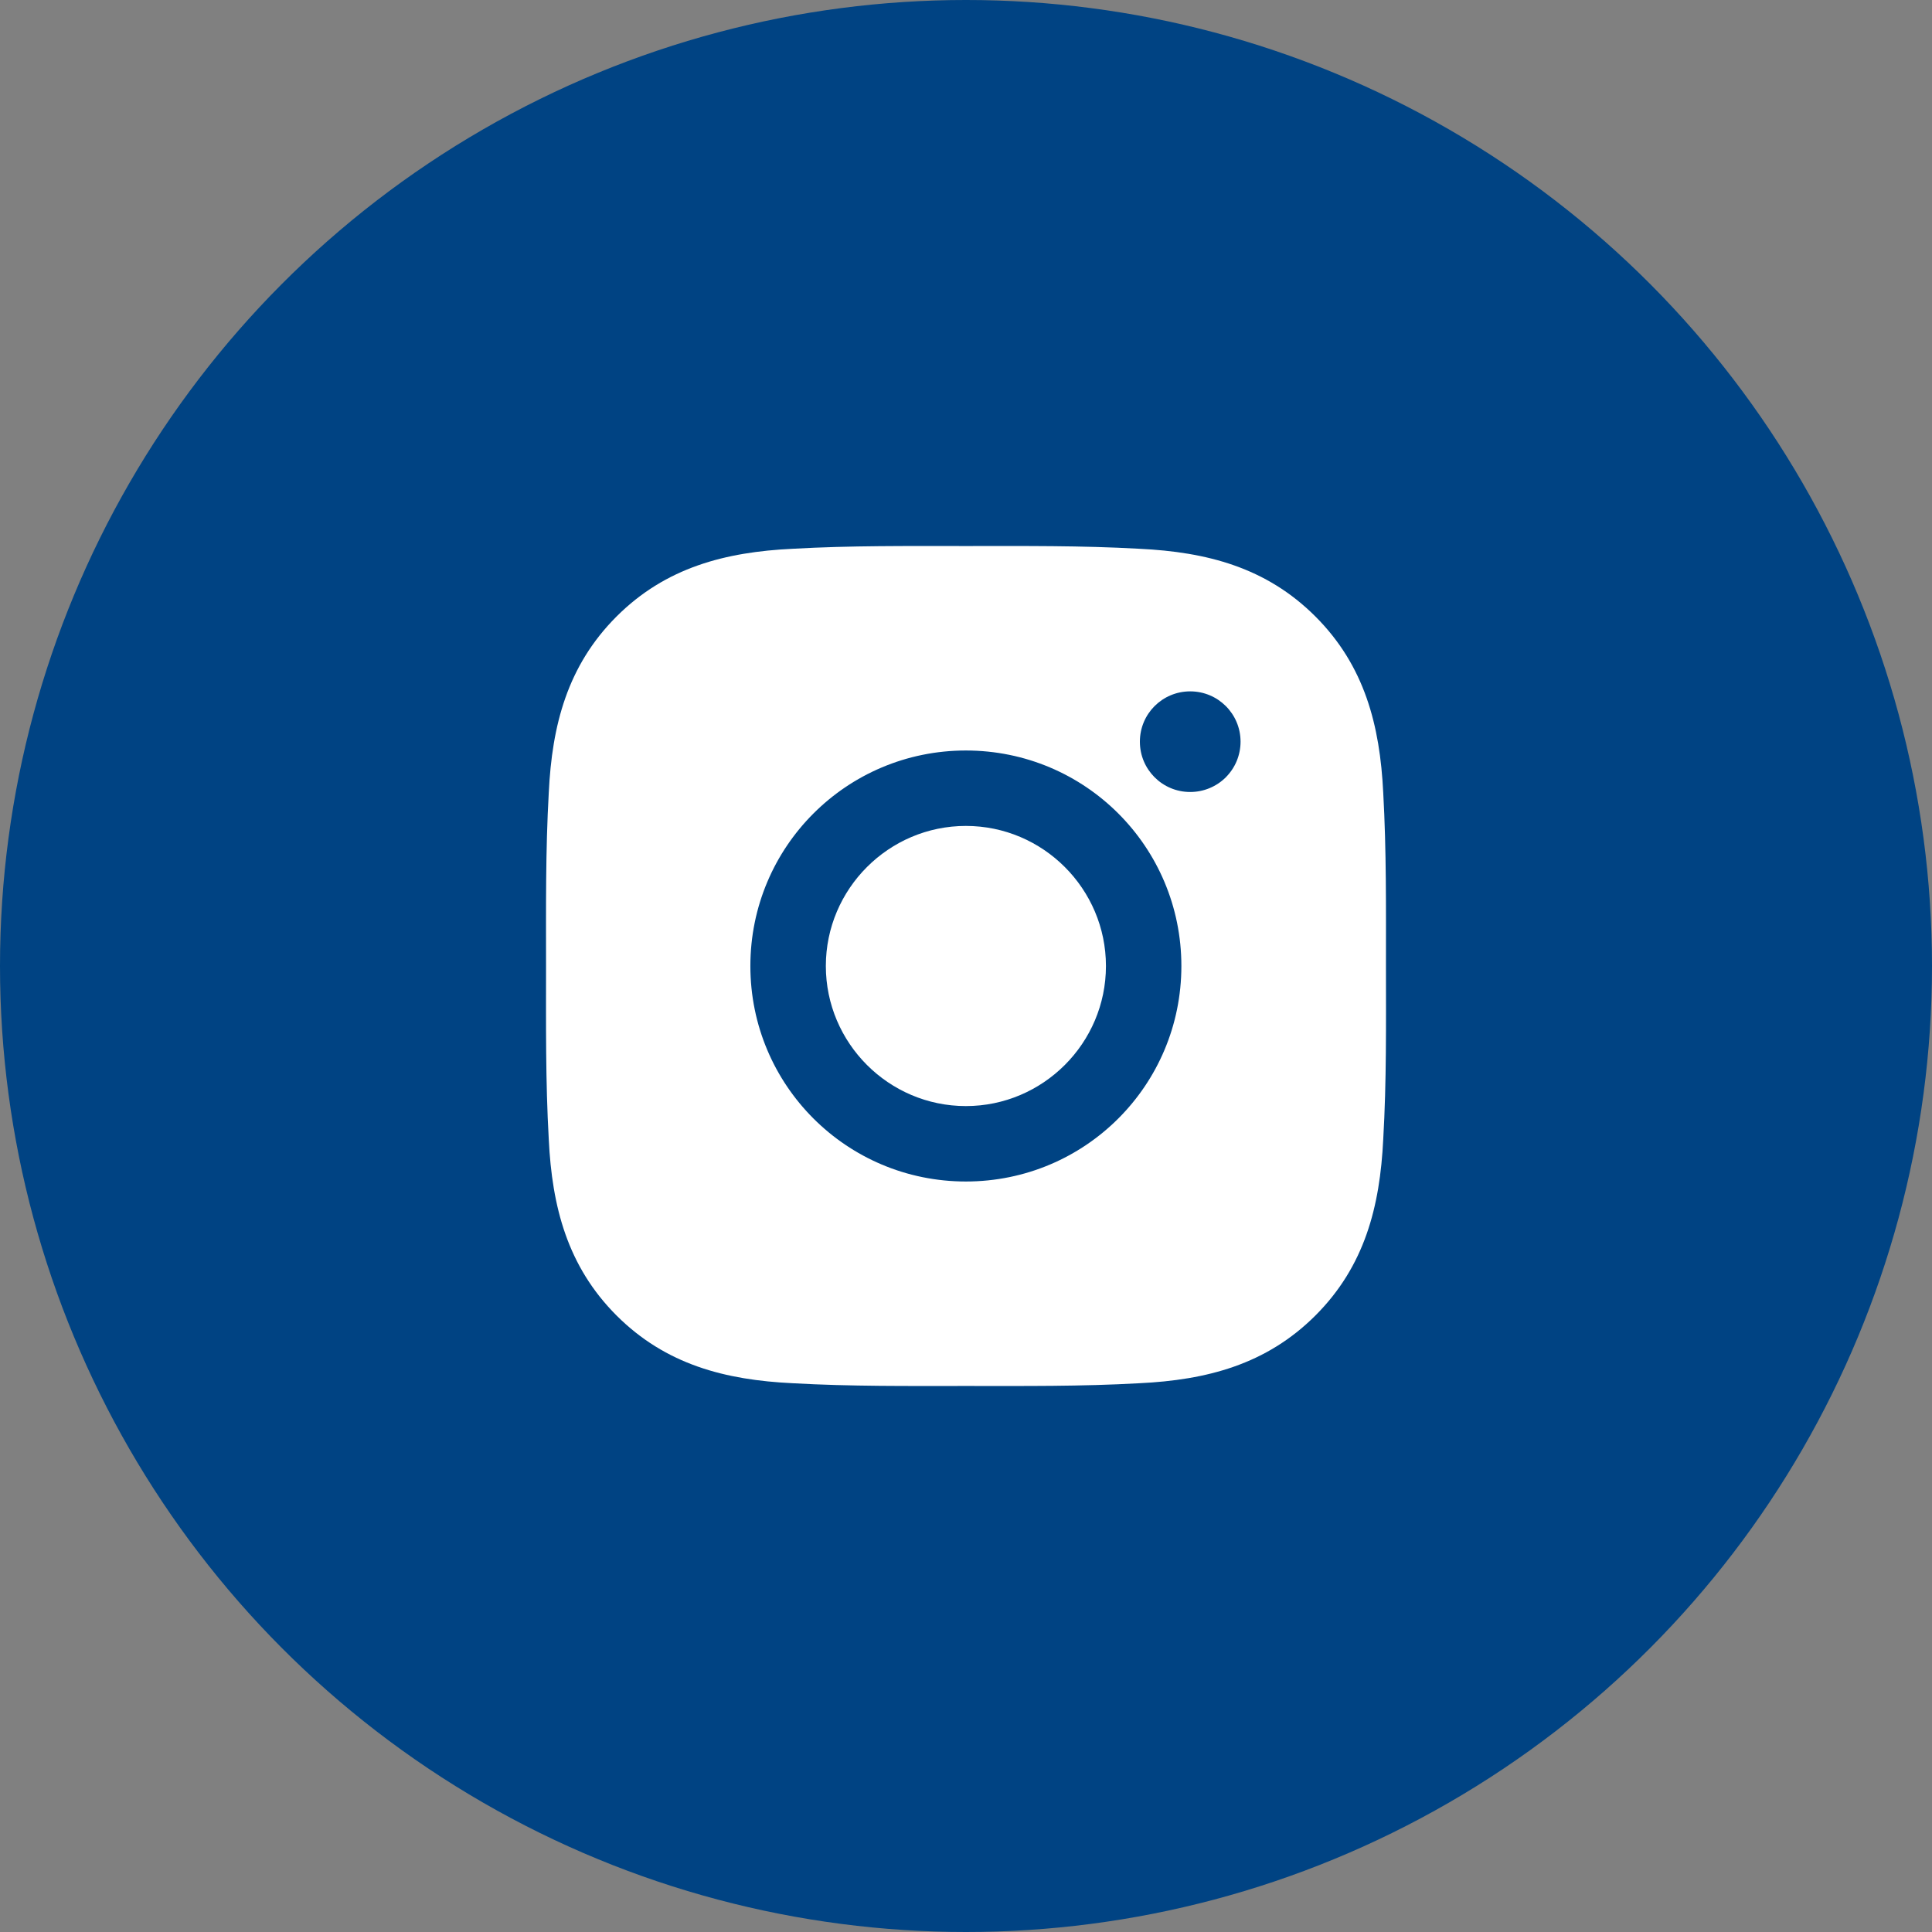 <svg width="46" height="46" viewBox="0 0 46 46" fill="none" xmlns="http://www.w3.org/2000/svg">
<rect x="0" y="0" width="46" height="46" fill="#808080" stroke="none"/>
<circle cx="23" cy="23" r="23" fill="#004383"/>
<path d="M22.997 19.665C21.161 19.665 19.663 21.164 19.663 23C19.663 24.836 21.161 26.335 22.997 26.335C24.834 26.335 26.332 24.836 26.332 23C26.332 21.164 24.834 19.665 22.997 19.665ZM32.999 23C32.999 21.619 33.011 20.251 32.934 18.872C32.856 17.271 32.491 15.85 31.32 14.679C30.147 13.506 28.729 13.143 27.128 13.066C25.747 12.988 24.378 13.001 23 13.001C21.619 13.001 20.25 12.988 18.872 13.066C17.271 13.143 15.85 13.509 14.679 14.679C13.506 15.853 13.143 17.271 13.066 18.872C12.988 20.253 13.001 21.622 13.001 23C13.001 24.378 12.988 25.749 13.066 27.128C13.143 28.729 13.509 30.15 14.679 31.321C15.853 32.494 17.271 32.857 18.872 32.934C20.253 33.012 21.621 32.999 23 32.999C24.381 32.999 25.749 33.012 27.128 32.934C28.729 32.857 30.149 32.491 31.32 31.321C32.494 30.147 32.856 28.729 32.934 27.128C33.014 25.749 32.999 24.381 32.999 23ZM22.997 28.131C20.158 28.131 17.866 25.839 17.866 23C17.866 20.161 20.158 17.869 22.997 17.869C25.837 17.869 28.128 20.161 28.128 23C28.128 25.839 25.837 28.131 22.997 28.131ZM28.338 18.857C27.675 18.857 27.14 18.322 27.14 17.659C27.14 16.996 27.675 16.461 28.338 16.461C29.001 16.461 29.537 16.996 29.537 17.659C29.537 17.816 29.506 17.972 29.446 18.118C29.386 18.263 29.297 18.395 29.186 18.507C29.075 18.618 28.943 18.706 28.797 18.766C28.652 18.826 28.496 18.857 28.338 18.857Z" fill="white"/>
</svg>
